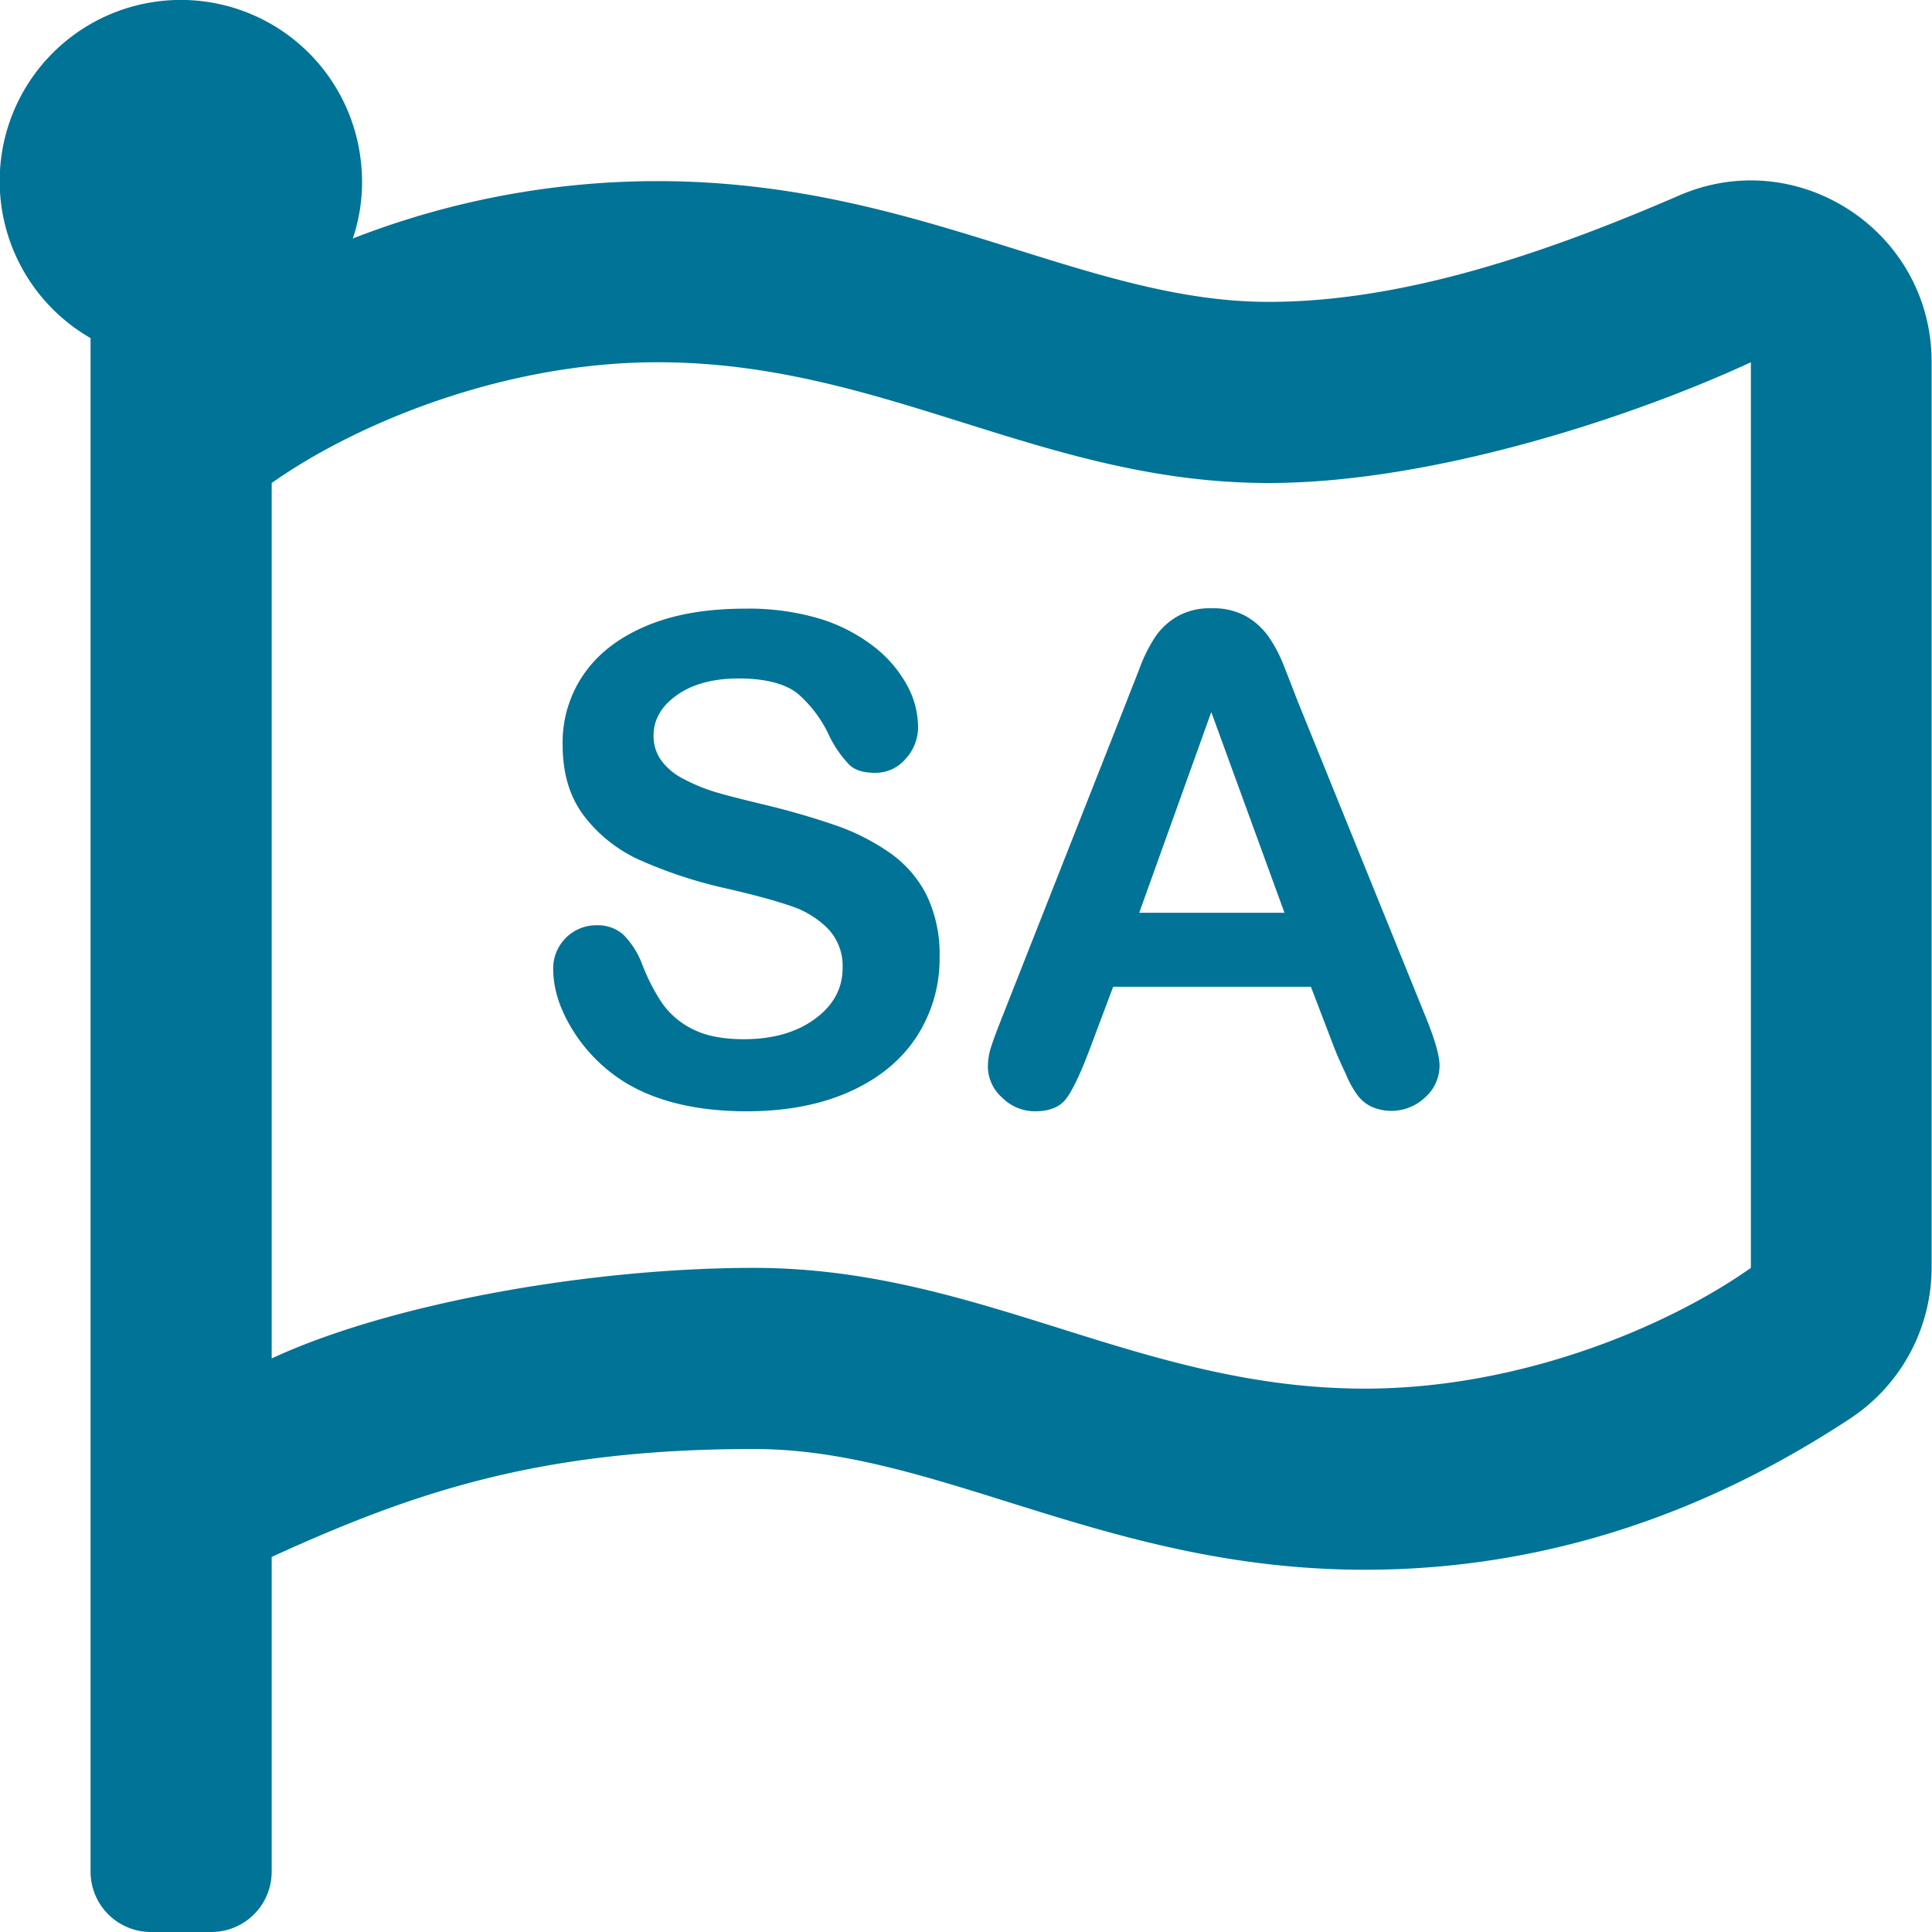 <svg id="Layer_1" data-name="Layer 1" xmlns="http://www.w3.org/2000/svg" viewBox="0 0 512 512"><defs><style>.cls-1{fill:#007396;}</style></defs><path class="cls-1" d="M336.2,80c-49.1,0-93.3-32-161.9-32A222.42,222.42,0,0,0,93.5,63.2a46.92,46.92,0,0,0,2.1-20.7A48,48,0,1,0,24,89.6V496a16,16,0,0,0,16,16H56a16,16,0,0,0,16-16V412.6c37.9-17.3,71.3-28.6,127.8-28.6,49.1,0,93.3,32,161.9,32,58.5,0,102-22.6,128.5-40a48,48,0,0,0,21.7-40.2V95.9c0-34.5-35.3-57.8-66.9-44.1C409.2,67.3,371.6,80,336.2,80ZM464,336c-21.8,15.4-60.8,32-102.3,32-59.9,0-102-32-161.9-32-43.4,0-96.4,9.4-127.8,24V128c21.8-15.4,60.8-32,102.3-32,59.9,0,102,32,161.9,32,43.3,0,96.3-17.4,127.8-32Z"/><path class="cls-1" d="M249,253.6a37.9,37.9,0,0,1-6,21c-4,6.2-9.9,11.1-17.6,14.6s-16.9,5.3-27.5,5.3q-19.05,0-31.5-7.2a42.9,42.9,0,0,1-14.3-13.8c-3.7-5.8-5.5-11.4-5.5-16.8a11.44,11.44,0,0,1,11.7-11.5,10.1,10.1,0,0,1,7,2.6,22.26,22.26,0,0,1,4.9,7.8,51.85,51.85,0,0,0,5.3,10.3,21.5,21.5,0,0,0,8,6.8c3.5,1.8,8,2.7,13.6,2.7q11.55,0,18.9-5.4c4.9-3.6,7.3-8.1,7.3-13.5a14.27,14.27,0,0,0-3.9-10.4,24.89,24.89,0,0,0-10.1-6.1c-4.1-1.4-9.7-2.9-16.6-4.5a121.32,121.32,0,0,1-23.2-7.6A38.44,38.44,0,0,1,154.6,216c-3.7-5-5.5-11.2-5.5-18.7a31.82,31.82,0,0,1,5.8-18.9c3.9-5.5,9.5-9.7,16.8-12.7s15.9-4.4,25.8-4.4a65.36,65.36,0,0,1,20.5,2.9,44.78,44.78,0,0,1,14.4,7.8,33,33,0,0,1,8.3,10.2,23.23,23.23,0,0,1,2.6,10.5,12.4,12.4,0,0,1-3.3,8.4,10.39,10.39,0,0,1-8.2,3.7c-3,0-5.3-.7-6.8-2.2a30.88,30.88,0,0,1-5.1-7.3,33.18,33.18,0,0,0-8.4-11.4c-3.3-2.7-8.6-4.1-15.8-4.1-6.7,0-12.2,1.5-16.3,4.4s-6.2,6.5-6.2,10.7a10.92,10.92,0,0,0,2.1,6.7,16.42,16.42,0,0,0,5.8,4.8,48.26,48.26,0,0,0,7.5,3.2c2.5.8,6.7,1.9,12.5,3.3,7.3,1.7,13.8,3.6,19.7,5.6a58.36,58.36,0,0,1,15,7.5,30.53,30.53,0,0,1,9.7,11.1A35.94,35.94,0,0,1,249,253.6Z"/><path class="cls-1" d="M353.6,277.7l-6.2-16.2H295L288.8,278c-2.4,6.4-4.5,10.8-6.2,13.1s-4.5,3.4-8.3,3.4a12.18,12.18,0,0,1-8.7-3.6,11.09,11.09,0,0,1-3.8-8.2,17,17,0,0,1,.9-5.4c.6-1.9,1.6-4.5,2.9-7.8l33-83.7c.9-2.4,2.1-5.3,3.4-8.7a41,41,0,0,1,4.2-8.4,18,18,0,0,1,5.9-5.4,17.63,17.63,0,0,1,9-2.1,18,18,0,0,1,9.1,2.1,18.89,18.89,0,0,1,5.9,5.3,36.41,36.41,0,0,1,3.8,7c1,2.5,2.3,5.8,3.9,10l33.7,83.1c2.6,6.3,4,10.9,4,13.8a11.3,11.3,0,0,1-3.7,8.2,13,13,0,0,1-14.3,2.6,9.83,9.83,0,0,1-3.7-3,26.68,26.68,0,0,1-3.2-5.8C355.4,282,354.4,279.7,353.6,277.7Zm-51.7-35.8h38.5L321,188.7Z"/></svg>